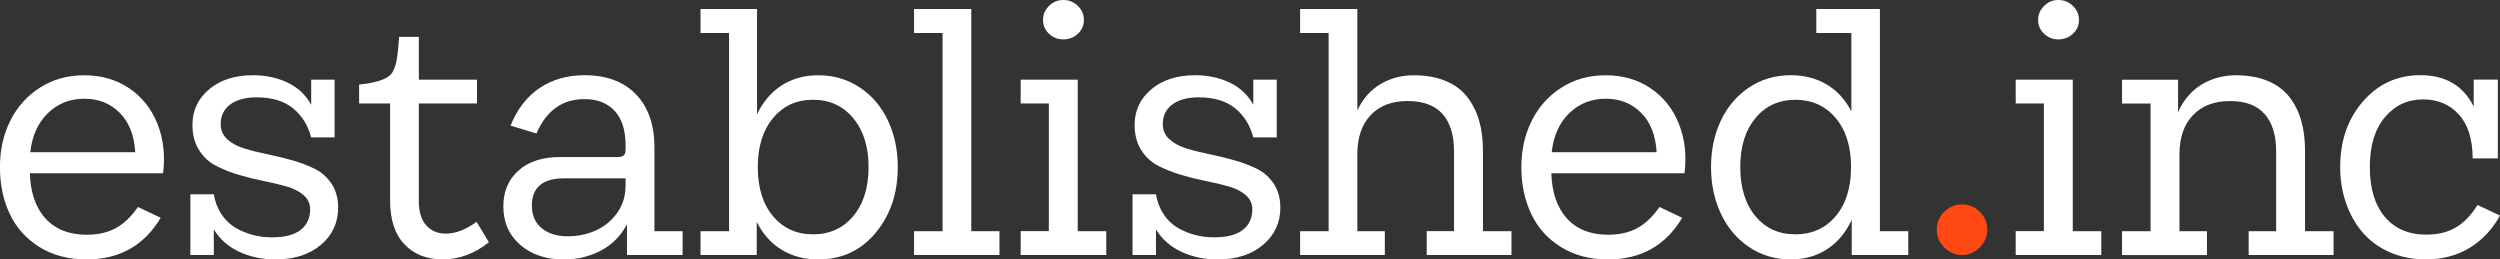 <?xml version="1.0" encoding="UTF-8"?>
<svg xmlns="http://www.w3.org/2000/svg" width="212" height="22" viewBox="0 0 212 22" fill="none">
  <rect x="0" y="0" width="212" height="22" fill="#333333" stroke="none"/>
  <path d="M168.519 19.461C168.519 18.872 168.305 18.372 167.88 17.955C167.451 17.541 166.953 17.332 166.378 17.332C165.803 17.332 165.304 17.541 164.876 17.955C164.448 18.369 164.237 18.872 164.237 19.461C164.237 20.049 164.451 20.555 164.876 20.985C165.304 21.414 165.803 21.626 166.378 21.626C166.953 21.626 167.451 21.411 167.88 20.985C168.308 20.555 168.519 20.049 168.519 19.461Z" fill="#FF4814"></path>
  <path d="M11.471 12.909H2.569C2.719 11.523 3.215 10.419 4.056 9.6C4.897 8.781 5.931 8.373 7.155 8.373C8.378 8.373 9.345 8.769 10.143 9.557C10.938 10.345 11.382 11.465 11.471 12.912M13.829 14.691C14.018 13.155 13.856 11.747 13.342 10.477C12.829 9.204 12.027 8.204 10.938 7.474C9.849 6.744 8.586 6.383 7.152 6.383C5.717 6.383 4.512 6.726 3.417 7.416C2.322 8.106 1.477 9.039 0.884 10.216C0.291 11.394 -0.006 12.713 -0.006 14.17C-0.006 15.627 0.272 16.973 0.829 18.145C1.386 19.319 2.227 20.255 3.352 20.951C4.478 21.65 5.806 22 7.341 22C10.128 22 12.226 20.822 13.63 18.467L11.703 17.553C11.134 18.372 10.507 18.967 9.822 19.344C9.134 19.718 8.308 19.905 7.344 19.905C5.861 19.905 4.701 19.448 3.863 18.534C3.028 17.62 2.585 16.341 2.533 14.694H13.823L13.829 14.691ZM19.267 11.802C18.9 11.462 18.714 11.038 18.714 10.529C18.714 9.821 18.983 9.263 19.521 8.861C20.06 8.456 20.806 8.253 21.76 8.253C23.045 8.253 24.067 8.557 24.828 9.167C25.59 9.778 26.11 10.606 26.388 11.652H28.373V6.754H26.388V8.894C25.942 8.057 25.275 7.428 24.394 7.008C23.513 6.588 22.534 6.379 21.458 6.379C19.925 6.379 18.683 6.775 17.738 7.569C16.793 8.364 16.319 9.37 16.319 10.588C16.319 11.416 16.502 12.124 16.872 12.713C17.239 13.302 17.72 13.75 18.307 14.053C18.894 14.357 19.543 14.614 20.249 14.826C20.956 15.035 21.663 15.21 22.369 15.351C23.076 15.492 23.724 15.645 24.311 15.814C24.899 15.982 25.376 16.228 25.746 16.547C26.113 16.866 26.3 17.271 26.3 17.758C26.3 18.497 26.03 19.077 25.492 19.497C24.954 19.918 24.137 20.126 23.042 20.126C22.504 20.126 21.981 20.062 21.473 19.93C20.965 19.801 20.476 19.602 20.002 19.332C19.527 19.062 19.127 18.681 18.793 18.188C18.46 17.694 18.237 17.123 18.13 16.473H16.144V21.626H18.13V19.454C18.646 20.292 19.368 20.927 20.295 21.356C21.222 21.785 22.241 22 23.357 22C24.951 22 26.235 21.589 27.211 20.764C28.187 19.942 28.673 18.89 28.673 17.611C28.673 16.823 28.49 16.148 28.12 15.59C27.75 15.032 27.275 14.605 26.694 14.317C26.113 14.029 25.465 13.783 24.752 13.584C24.039 13.385 23.33 13.213 22.623 13.069C21.916 12.925 21.271 12.762 20.69 12.581C20.106 12.4 19.631 12.143 19.264 11.802M35.519 17.028V8.775H40.447V6.754H35.519V3.128H33.846L33.757 4.177C33.668 5.245 33.466 5.953 33.151 6.303C32.836 6.652 32.173 6.913 31.157 7.082L30.453 7.171V8.772H33.081V17.025C33.081 18.632 33.488 19.862 34.298 20.718C35.109 21.571 36.192 21.997 37.547 21.997C38.902 21.997 40.254 21.512 41.459 20.543L40.413 18.807C39.508 19.476 38.642 19.81 37.813 19.81C37.116 19.81 36.559 19.577 36.14 19.108C35.721 18.639 35.513 17.945 35.513 17.025M53.046 15.771C53.046 16.62 52.813 17.372 52.352 18.031C51.89 18.691 51.29 19.191 50.553 19.528C49.816 19.868 49.014 20.037 48.149 20.037C47.222 20.037 46.482 19.807 45.931 19.347C45.377 18.887 45.102 18.255 45.102 17.445C45.102 15.9 46.008 15.124 47.821 15.124H53.049V15.768L53.046 15.771ZM53.165 21.626H57.885V19.605H55.496V12.52C55.496 10.594 54.976 9.088 53.936 8.005C52.896 6.922 51.44 6.379 49.568 6.379C48.106 6.379 46.837 6.741 45.76 7.465C44.683 8.189 43.863 9.25 43.294 10.649L45.491 11.324C46.329 9.376 47.687 8.404 49.568 8.404C50.654 8.404 51.504 8.735 52.122 9.401C52.74 10.063 53.049 11.041 53.049 12.33V12.673C53.049 12.912 53 13.081 52.899 13.176C52.798 13.271 52.615 13.317 52.345 13.317H47.476C45.992 13.317 44.824 13.7 43.967 14.464C43.111 15.228 42.683 16.24 42.683 17.498C42.683 18.847 43.16 19.933 44.117 20.764C45.072 21.592 46.307 22.006 47.821 22.006C48.938 22.006 49.972 21.758 50.929 21.264C51.883 20.77 52.633 20.022 53.168 19.025V21.632L53.165 21.626ZM73.653 14.167C73.653 15.915 73.219 17.301 72.353 18.329C71.487 19.356 70.353 19.872 68.949 19.872C67.545 19.872 66.413 19.356 65.55 18.329C64.688 17.301 64.26 15.912 64.26 14.167C64.26 12.422 64.691 11.057 65.55 10.017C66.413 8.977 67.545 8.459 68.949 8.459C70.353 8.459 71.487 8.977 72.353 10.017C73.219 11.057 73.653 12.437 73.653 14.167ZM74.25 19.746C75.504 18.243 76.131 16.384 76.131 14.167C76.131 12.719 75.855 11.406 75.302 10.229C74.748 9.051 73.956 8.115 72.919 7.422C71.882 6.729 70.704 6.383 69.38 6.383C68.215 6.383 67.187 6.668 66.297 7.235C65.406 7.806 64.706 8.625 64.198 9.692V0.764H59.405V2.8H61.825V19.605H59.405V21.626H64.171V18.81C64.688 19.85 65.394 20.641 66.29 21.184C67.187 21.727 68.218 22 69.383 22C71.374 22 72.999 21.249 74.253 19.746M77.51 21.626H84.754V19.605H82.365V0.764H77.51V2.8H79.93V19.605H77.51V21.626ZM91.406 2.862C91.746 2.543 91.914 2.153 91.914 1.693C91.914 1.233 91.746 0.837 91.406 0.503C91.067 0.169 90.654 0 90.168 0C89.681 0 89.296 0.169 88.956 0.503C88.617 0.837 88.449 1.236 88.449 1.693C88.449 2.15 88.617 2.543 88.956 2.862C89.296 3.181 89.697 3.34 90.168 3.34C90.639 3.34 91.07 3.181 91.406 2.862ZM86.552 21.626H93.811V19.605H91.391V6.754H86.552V8.775H88.941V19.602H86.552V21.623V21.626ZM99.157 11.802C98.79 11.462 98.604 11.038 98.604 10.529C98.604 9.821 98.873 9.263 99.411 8.861C99.95 8.459 100.696 8.253 101.65 8.253C102.935 8.253 103.957 8.557 104.721 9.167C105.483 9.778 106.003 10.606 106.281 11.652H108.267V6.754H106.281V8.894C105.832 8.057 105.168 7.428 104.287 7.008C103.406 6.588 102.427 6.379 101.354 6.379C99.821 6.379 98.579 6.775 97.634 7.569C96.689 8.364 96.215 9.37 96.215 10.588C96.215 11.416 96.398 12.124 96.769 12.713C97.136 13.302 97.616 13.75 98.203 14.053C98.79 14.357 99.439 14.614 100.145 14.826C100.852 15.035 101.559 15.21 102.265 15.351C102.972 15.492 103.62 15.645 104.208 15.814C104.795 15.982 105.272 16.228 105.642 16.547C106.009 16.866 106.196 17.271 106.196 17.758C106.196 18.497 105.927 19.077 105.388 19.497C104.85 19.918 104.033 20.126 102.938 20.126C102.4 20.126 101.877 20.062 101.369 19.93C100.861 19.801 100.372 19.602 99.898 19.332C99.424 19.062 99.023 18.681 98.689 18.188C98.356 17.694 98.133 17.123 98.026 16.473H96.04V21.626H98.026V19.454C98.543 20.292 99.264 20.927 100.191 21.356C101.118 21.785 102.137 22 103.253 22C104.847 22 106.132 21.589 107.107 20.764C108.083 19.942 108.572 18.89 108.572 17.611C108.572 16.823 108.389 16.148 108.019 15.59C107.649 15.032 107.175 14.605 106.593 14.317C106.012 14.029 105.364 13.783 104.651 13.584C103.938 13.385 103.229 13.213 102.522 13.069C101.816 12.925 101.17 12.762 100.589 12.581C100.008 12.4 99.531 12.143 99.164 11.802M120.988 21.626H128.173V19.605H125.754V12.762C125.754 11.823 125.644 10.974 125.423 10.216C125.203 9.459 124.867 8.79 124.414 8.211C123.961 7.631 123.353 7.183 122.585 6.861C121.817 6.542 120.918 6.383 119.881 6.383C118.844 6.383 117.893 6.634 117.051 7.14C116.21 7.643 115.559 8.385 115.103 9.364V0.764H110.249V2.8H112.668V19.605H110.249V21.626H117.434V19.605H115.103V13.075C115.103 11.658 115.482 10.551 116.238 9.756C116.993 8.962 118.036 8.566 119.358 8.566C120.679 8.566 121.67 8.931 122.322 9.658C122.973 10.388 123.301 11.44 123.301 12.817V19.602H120.985V21.623L120.988 21.626ZM140.485 12.909H131.584C131.734 11.523 132.229 10.419 133.07 9.6C133.912 8.781 134.946 8.373 136.169 8.373C137.393 8.373 138.359 8.769 139.158 9.557C139.953 10.345 140.396 11.465 140.485 12.912M142.846 14.691C143.036 13.155 142.874 11.747 142.36 10.477C141.846 9.204 141.045 8.204 139.956 7.474C138.867 6.744 137.604 6.383 136.169 6.383C134.734 6.383 133.529 6.726 132.434 7.416C131.339 8.106 130.495 9.039 129.902 10.216C129.308 11.394 129.011 12.713 129.011 14.17C129.011 15.627 129.29 16.973 129.85 18.145C130.406 19.319 131.247 20.255 132.373 20.951C133.499 21.65 134.826 22 136.362 22C139.148 22 141.247 20.822 142.651 18.467L140.724 17.553C140.155 18.372 139.528 18.967 138.842 19.344C138.154 19.718 137.328 19.905 136.365 19.905C134.881 19.905 133.722 19.448 132.884 18.534C132.049 17.62 131.605 16.341 131.553 14.694H142.843L142.846 14.691ZM156.969 14.167C156.969 15.915 156.535 17.301 155.669 18.329C154.803 19.356 153.662 19.872 152.249 19.872C150.836 19.872 149.713 19.356 148.86 18.329C148.004 17.301 147.575 15.912 147.575 14.167C147.575 12.422 148.007 11.044 148.866 10.011C149.726 8.977 150.854 8.462 152.249 8.462C153.644 8.462 154.803 8.977 155.669 10.011C156.535 11.044 156.969 12.431 156.969 14.167ZM157.027 21.626H161.82V19.605H159.416V0.764H154.023V2.8H156.996V9.45C156.48 8.441 155.779 7.677 154.898 7.159C154.017 6.64 153.005 6.379 151.858 6.379C150.533 6.379 149.353 6.726 148.319 7.419C147.282 8.112 146.486 9.048 145.93 10.226C145.373 11.403 145.095 12.716 145.095 14.164C145.095 15.611 145.373 16.93 145.93 18.117C146.486 19.304 147.285 20.249 148.319 20.948C149.356 21.647 150.533 21.997 151.858 21.997C153.023 21.997 154.048 21.709 154.935 21.135C155.822 20.562 156.516 19.73 157.027 18.642V21.623V21.626ZM175.787 2.862C176.126 2.543 176.295 2.153 176.295 1.693C176.295 1.233 176.126 0.837 175.787 0.503C175.447 0.169 175.034 0 174.548 0C174.062 0 173.676 0.169 173.34 0.503C173 0.837 172.832 1.236 172.832 1.693C172.832 2.15 173 2.543 173.34 2.862C173.679 3.181 174.08 3.34 174.548 3.34C175.016 3.34 175.45 3.181 175.787 2.862ZM170.932 21.626H178.191V19.605H175.771V6.754H170.932V8.775H173.321V19.602H170.932V21.623V21.626ZM190.686 21.626H197.887V19.605H195.467V12.762C195.467 11.823 195.357 10.974 195.14 10.216C194.92 9.459 194.583 8.79 194.13 8.211C193.678 7.631 193.066 7.183 192.301 6.861C191.534 6.542 190.634 6.383 189.597 6.383C188.56 6.383 187.551 6.646 186.685 7.177C185.82 7.708 185.156 8.487 184.7 9.514V6.76H179.95V8.781H182.369V19.608H179.95V21.629H187.15V19.608H184.819V13.078C184.819 11.661 185.202 10.554 185.97 9.759C186.737 8.965 187.78 8.569 189.105 8.569C190.429 8.569 191.387 8.937 192.038 9.67C192.69 10.403 193.017 11.456 193.017 12.823V19.608H190.686V21.629V21.626ZM202.23 18.39C201.383 17.381 200.961 15.973 200.961 14.167C200.961 12.36 201.383 10.965 202.23 9.95C203.077 8.937 204.16 8.428 205.485 8.428C206.73 8.428 207.739 8.858 208.516 9.716C209.293 10.575 209.681 11.814 209.681 13.431H211.816V6.751H209.77V9.042C208.895 7.266 207.384 6.376 205.243 6.376C203.292 6.376 201.67 7.119 200.383 8.6C199.092 10.081 198.449 11.937 198.449 14.164C198.449 15.262 198.615 16.289 198.951 17.24C199.285 18.194 199.756 19.022 200.361 19.724C200.967 20.427 201.732 20.982 202.646 21.387C203.561 21.791 204.576 21.994 205.693 21.994C207.137 21.994 208.391 21.663 209.458 20.997C210.523 20.335 211.37 19.427 211.997 18.28L210.1 17.381C209.544 18.258 208.923 18.899 208.241 19.298C207.559 19.697 206.73 19.896 205.754 19.896C204.249 19.896 203.074 19.393 202.23 18.384" fill="white"></path>
</svg>
